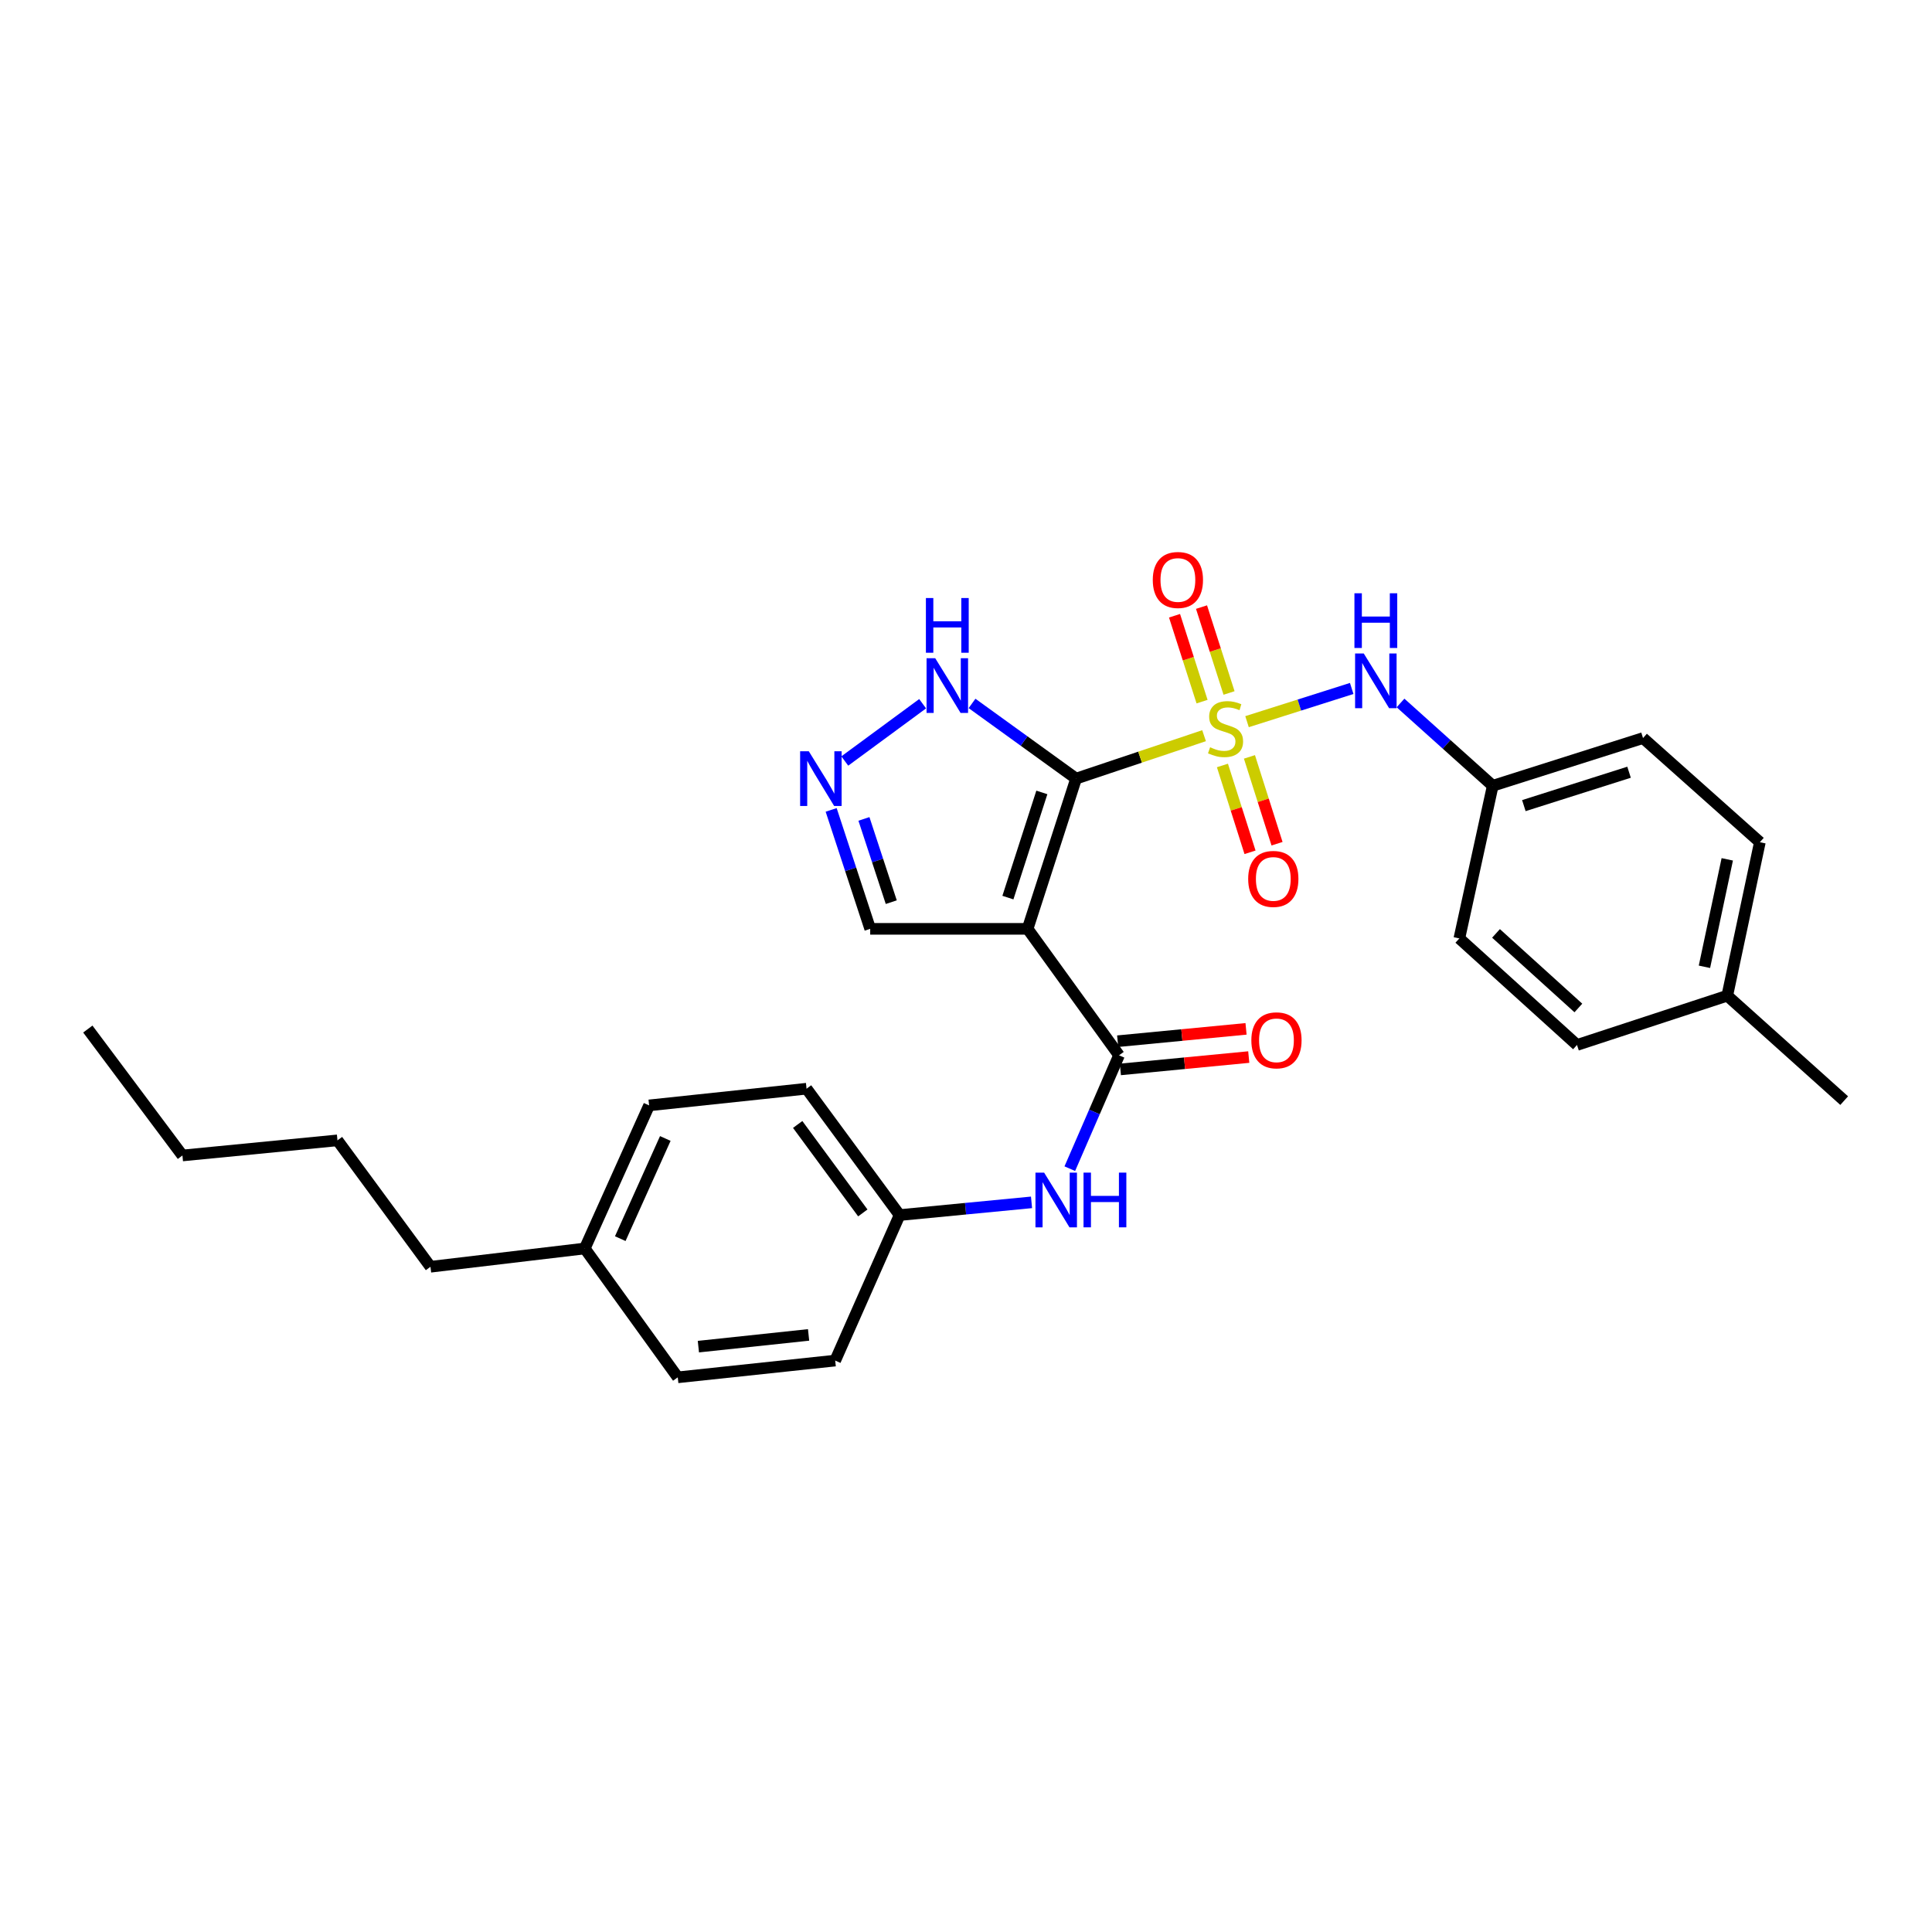 <?xml version='1.0' encoding='iso-8859-1'?>
<svg version='1.1' baseProfile='full'
              xmlns='http://www.w3.org/2000/svg'
                      xmlns:rdkit='http://www.rdkit.org/xml'
                      xmlns:xlink='http://www.w3.org/1999/xlink'
                  xml:space='preserve'
width='1000px' height='1000px' viewBox='0 0 1000 1000'>
<!-- END OF HEADER -->
<rect style='opacity:1.0;fill:#FFFFFF;stroke:none' width='1000' height='1000' x='0' y='0'> </rect>
<path class='bond-0' d='M 556.985,403.002 L 590.104,391.897' style='fill:none;fill-rule:evenodd;stroke:#000000;stroke-width:6px;stroke-linecap:butt;stroke-linejoin:miter;stroke-opacity:1' />
<path class='bond-0' d='M 590.104,391.897 L 623.223,380.792' style='fill:none;fill-rule:evenodd;stroke:#CCCC00;stroke-width:6px;stroke-linecap:butt;stroke-linejoin:miter;stroke-opacity:1' />
<path class='bond-1' d='M 556.985,403.002 L 531.887,480.767' style='fill:none;fill-rule:evenodd;stroke:#000000;stroke-width:6px;stroke-linecap:butt;stroke-linejoin:miter;stroke-opacity:1' />
<path class='bond-1' d='M 539.261,410.161 L 521.692,464.597' style='fill:none;fill-rule:evenodd;stroke:#000000;stroke-width:6px;stroke-linecap:butt;stroke-linejoin:miter;stroke-opacity:1' />
<path class='bond-3' d='M 556.985,403.002 L 530.054,383.548' style='fill:none;fill-rule:evenodd;stroke:#000000;stroke-width:6px;stroke-linecap:butt;stroke-linejoin:miter;stroke-opacity:1' />
<path class='bond-3' d='M 530.054,383.548 L 503.123,364.093' style='fill:none;fill-rule:evenodd;stroke:#0000FF;stroke-width:6px;stroke-linecap:butt;stroke-linejoin:miter;stroke-opacity:1' />
<path class='bond-4' d='M 645.463,373.537 L 672.553,364.943' style='fill:none;fill-rule:evenodd;stroke:#CCCC00;stroke-width:6px;stroke-linecap:butt;stroke-linejoin:miter;stroke-opacity:1' />
<path class='bond-4' d='M 672.553,364.943 L 699.644,356.35' style='fill:none;fill-rule:evenodd;stroke:#0000FF;stroke-width:6px;stroke-linecap:butt;stroke-linejoin:miter;stroke-opacity:1' />
<path class='bond-7' d='M 632.73,396.205 L 639.87,418.677' style='fill:none;fill-rule:evenodd;stroke:#CCCC00;stroke-width:6px;stroke-linecap:butt;stroke-linejoin:miter;stroke-opacity:1' />
<path class='bond-7' d='M 639.87,418.677 L 647.011,441.15' style='fill:none;fill-rule:evenodd;stroke:#FF0000;stroke-width:6px;stroke-linecap:butt;stroke-linejoin:miter;stroke-opacity:1' />
<path class='bond-7' d='M 646.709,391.763 L 653.85,414.235' style='fill:none;fill-rule:evenodd;stroke:#CCCC00;stroke-width:6px;stroke-linecap:butt;stroke-linejoin:miter;stroke-opacity:1' />
<path class='bond-7' d='M 653.85,414.235 L 660.99,436.708' style='fill:none;fill-rule:evenodd;stroke:#FF0000;stroke-width:6px;stroke-linecap:butt;stroke-linejoin:miter;stroke-opacity:1' />
<path class='bond-8' d='M 636.153,358.685 L 629.028,336.458' style='fill:none;fill-rule:evenodd;stroke:#CCCC00;stroke-width:6px;stroke-linecap:butt;stroke-linejoin:miter;stroke-opacity:1' />
<path class='bond-8' d='M 629.028,336.458 L 621.903,314.232' style='fill:none;fill-rule:evenodd;stroke:#FF0000;stroke-width:6px;stroke-linecap:butt;stroke-linejoin:miter;stroke-opacity:1' />
<path class='bond-8' d='M 622.185,363.162 L 615.06,340.936' style='fill:none;fill-rule:evenodd;stroke:#CCCC00;stroke-width:6px;stroke-linecap:butt;stroke-linejoin:miter;stroke-opacity:1' />
<path class='bond-8' d='M 615.06,340.936 L 607.935,318.709' style='fill:none;fill-rule:evenodd;stroke:#FF0000;stroke-width:6px;stroke-linecap:butt;stroke-linejoin:miter;stroke-opacity:1' />
<path class='bond-2' d='M 531.887,480.767 L 579.207,546.227' style='fill:none;fill-rule:evenodd;stroke:#000000;stroke-width:6px;stroke-linecap:butt;stroke-linejoin:miter;stroke-opacity:1' />
<path class='bond-9' d='M 531.887,480.767 L 450.414,480.767' style='fill:none;fill-rule:evenodd;stroke:#000000;stroke-width:6px;stroke-linecap:butt;stroke-linejoin:miter;stroke-opacity:1' />
<path class='bond-6' d='M 579.207,546.227 L 566.468,575.566' style='fill:none;fill-rule:evenodd;stroke:#000000;stroke-width:6px;stroke-linecap:butt;stroke-linejoin:miter;stroke-opacity:1' />
<path class='bond-6' d='M 566.468,575.566 L 553.728,604.906' style='fill:none;fill-rule:evenodd;stroke:#0000FF;stroke-width:6px;stroke-linecap:butt;stroke-linejoin:miter;stroke-opacity:1' />
<path class='bond-10' d='M 579.91,553.527 L 613.131,550.331' style='fill:none;fill-rule:evenodd;stroke:#000000;stroke-width:6px;stroke-linecap:butt;stroke-linejoin:miter;stroke-opacity:1' />
<path class='bond-10' d='M 613.131,550.331 L 646.352,547.135' style='fill:none;fill-rule:evenodd;stroke:#FF0000;stroke-width:6px;stroke-linecap:butt;stroke-linejoin:miter;stroke-opacity:1' />
<path class='bond-10' d='M 578.505,538.927 L 611.726,535.731' style='fill:none;fill-rule:evenodd;stroke:#000000;stroke-width:6px;stroke-linecap:butt;stroke-linejoin:miter;stroke-opacity:1' />
<path class='bond-10' d='M 611.726,535.731 L 644.947,532.535' style='fill:none;fill-rule:evenodd;stroke:#FF0000;stroke-width:6px;stroke-linecap:butt;stroke-linejoin:miter;stroke-opacity:1' />
<path class='bond-5' d='M 477.556,364.247 L 437.258,393.897' style='fill:none;fill-rule:evenodd;stroke:#0000FF;stroke-width:6px;stroke-linecap:butt;stroke-linejoin:miter;stroke-opacity:1' />
<path class='bond-11' d='M 724.905,363.856 L 748.771,385.283' style='fill:none;fill-rule:evenodd;stroke:#0000FF;stroke-width:6px;stroke-linecap:butt;stroke-linejoin:miter;stroke-opacity:1' />
<path class='bond-11' d='M 748.771,385.283 L 772.638,406.71' style='fill:none;fill-rule:evenodd;stroke:#000000;stroke-width:6px;stroke-linecap:butt;stroke-linejoin:miter;stroke-opacity:1' />
<path class='bond-28' d='M 430.204,419.208 L 440.309,449.987' style='fill:none;fill-rule:evenodd;stroke:#0000FF;stroke-width:6px;stroke-linecap:butt;stroke-linejoin:miter;stroke-opacity:1' />
<path class='bond-28' d='M 440.309,449.987 L 450.414,480.767' style='fill:none;fill-rule:evenodd;stroke:#000000;stroke-width:6px;stroke-linecap:butt;stroke-linejoin:miter;stroke-opacity:1' />
<path class='bond-28' d='M 447.172,423.867 L 454.245,445.412' style='fill:none;fill-rule:evenodd;stroke:#0000FF;stroke-width:6px;stroke-linecap:butt;stroke-linejoin:miter;stroke-opacity:1' />
<path class='bond-28' d='M 454.245,445.412 L 461.319,466.958' style='fill:none;fill-rule:evenodd;stroke:#000000;stroke-width:6px;stroke-linecap:butt;stroke-linejoin:miter;stroke-opacity:1' />
<path class='bond-12' d='M 533.917,622.339 L 499.773,625.63' style='fill:none;fill-rule:evenodd;stroke:#0000FF;stroke-width:6px;stroke-linecap:butt;stroke-linejoin:miter;stroke-opacity:1' />
<path class='bond-12' d='M 499.773,625.63 L 465.628,628.922' style='fill:none;fill-rule:evenodd;stroke:#000000;stroke-width:6px;stroke-linecap:butt;stroke-linejoin:miter;stroke-opacity:1' />
<path class='bond-16' d='M 772.638,406.71 L 755.354,485.729' style='fill:none;fill-rule:evenodd;stroke:#000000;stroke-width:6px;stroke-linecap:butt;stroke-linejoin:miter;stroke-opacity:1' />
<path class='bond-18' d='M 772.638,406.71 L 850.427,382.018' style='fill:none;fill-rule:evenodd;stroke:#000000;stroke-width:6px;stroke-linecap:butt;stroke-linejoin:miter;stroke-opacity:1' />
<path class='bond-18' d='M 788.744,416.987 L 843.196,399.703' style='fill:none;fill-rule:evenodd;stroke:#000000;stroke-width:6px;stroke-linecap:butt;stroke-linejoin:miter;stroke-opacity:1' />
<path class='bond-15' d='M 465.628,628.922 L 432.299,704.234' style='fill:none;fill-rule:evenodd;stroke:#000000;stroke-width:6px;stroke-linecap:butt;stroke-linejoin:miter;stroke-opacity:1' />
<path class='bond-17' d='M 465.628,628.922 L 417.468,563.511' style='fill:none;fill-rule:evenodd;stroke:#000000;stroke-width:6px;stroke-linecap:butt;stroke-linejoin:miter;stroke-opacity:1' />
<path class='bond-17' d='M 446.592,627.807 L 412.88,582.019' style='fill:none;fill-rule:evenodd;stroke:#000000;stroke-width:6px;stroke-linecap:butt;stroke-linejoin:miter;stroke-opacity:1' />
<path class='bond-13' d='M 894.032,515.375 L 910.908,435.923' style='fill:none;fill-rule:evenodd;stroke:#000000;stroke-width:6px;stroke-linecap:butt;stroke-linejoin:miter;stroke-opacity:1' />
<path class='bond-13' d='M 882.215,500.41 L 894.029,444.793' style='fill:none;fill-rule:evenodd;stroke:#000000;stroke-width:6px;stroke-linecap:butt;stroke-linejoin:miter;stroke-opacity:1' />
<path class='bond-24' d='M 894.032,515.375 L 954.545,569.679' style='fill:none;fill-rule:evenodd;stroke:#000000;stroke-width:6px;stroke-linecap:butt;stroke-linejoin:miter;stroke-opacity:1' />
<path class='bond-29' d='M 894.032,515.375 L 816.251,540.873' style='fill:none;fill-rule:evenodd;stroke:#000000;stroke-width:6px;stroke-linecap:butt;stroke-linejoin:miter;stroke-opacity:1' />
<path class='bond-14' d='M 302.674,646.214 L 335.979,572.148' style='fill:none;fill-rule:evenodd;stroke:#000000;stroke-width:6px;stroke-linecap:butt;stroke-linejoin:miter;stroke-opacity:1' />
<path class='bond-14' d='M 321.048,641.119 L 344.361,589.274' style='fill:none;fill-rule:evenodd;stroke:#000000;stroke-width:6px;stroke-linecap:butt;stroke-linejoin:miter;stroke-opacity:1' />
<path class='bond-23' d='M 302.674,646.214 L 222.815,655.675' style='fill:none;fill-rule:evenodd;stroke:#000000;stroke-width:6px;stroke-linecap:butt;stroke-linejoin:miter;stroke-opacity:1' />
<path class='bond-30' d='M 302.674,646.214 L 350.81,712.904' style='fill:none;fill-rule:evenodd;stroke:#000000;stroke-width:6px;stroke-linecap:butt;stroke-linejoin:miter;stroke-opacity:1' />
<path class='bond-22' d='M 432.299,704.234 L 350.81,712.904' style='fill:none;fill-rule:evenodd;stroke:#000000;stroke-width:6px;stroke-linecap:butt;stroke-linejoin:miter;stroke-opacity:1' />
<path class='bond-22' d='M 418.524,690.949 L 361.481,697.018' style='fill:none;fill-rule:evenodd;stroke:#000000;stroke-width:6px;stroke-linecap:butt;stroke-linejoin:miter;stroke-opacity:1' />
<path class='bond-19' d='M 755.354,485.729 L 816.251,540.873' style='fill:none;fill-rule:evenodd;stroke:#000000;stroke-width:6px;stroke-linecap:butt;stroke-linejoin:miter;stroke-opacity:1' />
<path class='bond-19' d='M 774.334,483.128 L 816.962,521.729' style='fill:none;fill-rule:evenodd;stroke:#000000;stroke-width:6px;stroke-linecap:butt;stroke-linejoin:miter;stroke-opacity:1' />
<path class='bond-21' d='M 417.468,563.511 L 335.979,572.148' style='fill:none;fill-rule:evenodd;stroke:#000000;stroke-width:6px;stroke-linecap:butt;stroke-linejoin:miter;stroke-opacity:1' />
<path class='bond-20' d='M 850.427,382.018 L 910.908,435.923' style='fill:none;fill-rule:evenodd;stroke:#000000;stroke-width:6px;stroke-linecap:butt;stroke-linejoin:miter;stroke-opacity:1' />
<path class='bond-25' d='M 222.815,655.675 L 174.672,590.247' style='fill:none;fill-rule:evenodd;stroke:#000000;stroke-width:6px;stroke-linecap:butt;stroke-linejoin:miter;stroke-opacity:1' />
<path class='bond-26' d='M 174.672,590.247 L 94.429,598.07' style='fill:none;fill-rule:evenodd;stroke:#000000;stroke-width:6px;stroke-linecap:butt;stroke-linejoin:miter;stroke-opacity:1' />
<path class='bond-27' d='M 94.429,598.07 L 45.455,532.634' style='fill:none;fill-rule:evenodd;stroke:#000000;stroke-width:6px;stroke-linecap:butt;stroke-linejoin:miter;stroke-opacity:1' />
<path  class='atom-1' d='M 626.343 386.784
Q 626.663 386.904, 627.983 387.464
Q 629.303 388.024, 630.743 388.384
Q 632.223 388.704, 633.663 388.704
Q 636.343 388.704, 637.903 387.424
Q 639.463 386.104, 639.463 383.824
Q 639.463 382.264, 638.663 381.304
Q 637.903 380.344, 636.703 379.824
Q 635.503 379.304, 633.503 378.704
Q 630.983 377.944, 629.463 377.224
Q 627.983 376.504, 626.903 374.984
Q 625.863 373.464, 625.863 370.904
Q 625.863 367.344, 628.263 365.144
Q 630.703 362.944, 635.503 362.944
Q 638.783 362.944, 642.503 364.504
L 641.583 367.584
Q 638.183 366.184, 635.623 366.184
Q 632.863 366.184, 631.343 367.344
Q 629.823 368.464, 629.863 370.424
Q 629.863 371.944, 630.623 372.864
Q 631.423 373.784, 632.543 374.304
Q 633.703 374.824, 635.623 375.424
Q 638.183 376.224, 639.703 377.024
Q 641.223 377.824, 642.303 379.464
Q 643.423 381.064, 643.423 383.824
Q 643.423 387.744, 640.783 389.864
Q 638.183 391.944, 633.823 391.944
Q 631.303 391.944, 629.383 391.384
Q 627.503 390.864, 625.263 389.944
L 626.343 386.784
' fill='#CCCC00'/>
<path  class='atom-4' d='M 484.067 340.69
L 493.347 355.69
Q 494.267 357.17, 495.747 359.85
Q 497.227 362.53, 497.307 362.69
L 497.307 340.69
L 501.067 340.69
L 501.067 369.01
L 497.187 369.01
L 487.227 352.61
Q 486.067 350.69, 484.827 348.49
Q 483.627 346.29, 483.267 345.61
L 483.267 369.01
L 479.587 369.01
L 479.587 340.69
L 484.067 340.69
' fill='#0000FF'/>
<path  class='atom-4' d='M 479.247 309.538
L 483.087 309.538
L 483.087 321.578
L 497.567 321.578
L 497.567 309.538
L 501.407 309.538
L 501.407 337.858
L 497.567 337.858
L 497.567 324.778
L 483.087 324.778
L 483.087 337.858
L 479.247 337.858
L 479.247 309.538
' fill='#0000FF'/>
<path  class='atom-5' d='M 705.872 338.229
L 715.152 353.229
Q 716.072 354.709, 717.552 357.389
Q 719.032 360.069, 719.112 360.229
L 719.112 338.229
L 722.872 338.229
L 722.872 366.549
L 718.992 366.549
L 709.032 350.149
Q 707.872 348.229, 706.632 346.029
Q 705.432 343.829, 705.072 343.149
L 705.072 366.549
L 701.392 366.549
L 701.392 338.229
L 705.872 338.229
' fill='#0000FF'/>
<path  class='atom-5' d='M 701.052 307.077
L 704.892 307.077
L 704.892 319.117
L 719.372 319.117
L 719.372 307.077
L 723.212 307.077
L 723.212 335.397
L 719.372 335.397
L 719.372 322.317
L 704.892 322.317
L 704.892 335.397
L 701.052 335.397
L 701.052 307.077
' fill='#0000FF'/>
<path  class='atom-6' d='M 418.623 388.842
L 427.903 403.842
Q 428.823 405.322, 430.303 408.002
Q 431.783 410.682, 431.863 410.842
L 431.863 388.842
L 435.623 388.842
L 435.623 417.162
L 431.743 417.162
L 421.783 400.762
Q 420.623 398.842, 419.383 396.642
Q 418.183 394.442, 417.823 393.762
L 417.823 417.162
L 414.143 417.162
L 414.143 388.842
L 418.623 388.842
' fill='#0000FF'/>
<path  class='atom-7' d='M 540.433 606.947
L 549.713 621.947
Q 550.633 623.427, 552.113 626.107
Q 553.593 628.787, 553.673 628.947
L 553.673 606.947
L 557.433 606.947
L 557.433 635.267
L 553.553 635.267
L 543.593 618.867
Q 542.433 616.947, 541.193 614.747
Q 539.993 612.547, 539.633 611.867
L 539.633 635.267
L 535.953 635.267
L 535.953 606.947
L 540.433 606.947
' fill='#0000FF'/>
<path  class='atom-7' d='M 560.833 606.947
L 564.673 606.947
L 564.673 618.987
L 579.153 618.987
L 579.153 606.947
L 582.993 606.947
L 582.993 635.267
L 579.153 635.267
L 579.153 622.187
L 564.673 622.187
L 564.673 635.267
L 560.833 635.267
L 560.833 606.947
' fill='#0000FF'/>
<path  class='atom-8' d='M 646.058 454.925
Q 646.058 448.125, 649.418 444.325
Q 652.778 440.525, 659.058 440.525
Q 665.338 440.525, 668.698 444.325
Q 672.058 448.125, 672.058 454.925
Q 672.058 461.805, 668.658 465.725
Q 665.258 469.605, 659.058 469.605
Q 652.818 469.605, 649.418 465.725
Q 646.058 461.845, 646.058 454.925
M 659.058 466.405
Q 663.378 466.405, 665.698 463.525
Q 668.058 460.605, 668.058 454.925
Q 668.058 449.365, 665.698 446.565
Q 663.378 443.725, 659.058 443.725
Q 654.738 443.725, 652.378 446.525
Q 650.058 449.325, 650.058 454.925
Q 650.058 460.645, 652.378 463.525
Q 654.738 466.405, 659.058 466.405
' fill='#FF0000'/>
<path  class='atom-9' d='M 596.676 300.194
Q 596.676 293.394, 600.036 289.594
Q 603.396 285.794, 609.676 285.794
Q 615.956 285.794, 619.316 289.594
Q 622.676 293.394, 622.676 300.194
Q 622.676 307.074, 619.276 310.994
Q 615.876 314.874, 609.676 314.874
Q 603.436 314.874, 600.036 310.994
Q 596.676 307.114, 596.676 300.194
M 609.676 311.674
Q 613.996 311.674, 616.316 308.794
Q 618.676 305.874, 618.676 300.194
Q 618.676 294.634, 616.316 291.834
Q 613.996 288.994, 609.676 288.994
Q 605.356 288.994, 602.996 291.794
Q 600.676 294.594, 600.676 300.194
Q 600.676 305.914, 602.996 308.794
Q 605.356 311.674, 609.676 311.674
' fill='#FF0000'/>
<path  class='atom-11' d='M 647.696 538.468
Q 647.696 531.668, 651.056 527.868
Q 654.416 524.068, 660.696 524.068
Q 666.976 524.068, 670.336 527.868
Q 673.696 531.668, 673.696 538.468
Q 673.696 545.348, 670.296 549.268
Q 666.896 553.148, 660.696 553.148
Q 654.456 553.148, 651.056 549.268
Q 647.696 545.388, 647.696 538.468
M 660.696 549.948
Q 665.016 549.948, 667.336 547.068
Q 669.696 544.148, 669.696 538.468
Q 669.696 532.908, 667.336 530.108
Q 665.016 527.268, 660.696 527.268
Q 656.376 527.268, 654.016 530.068
Q 651.696 532.868, 651.696 538.468
Q 651.696 544.188, 654.016 547.068
Q 656.376 549.948, 660.696 549.948
' fill='#FF0000'/>
</svg>
